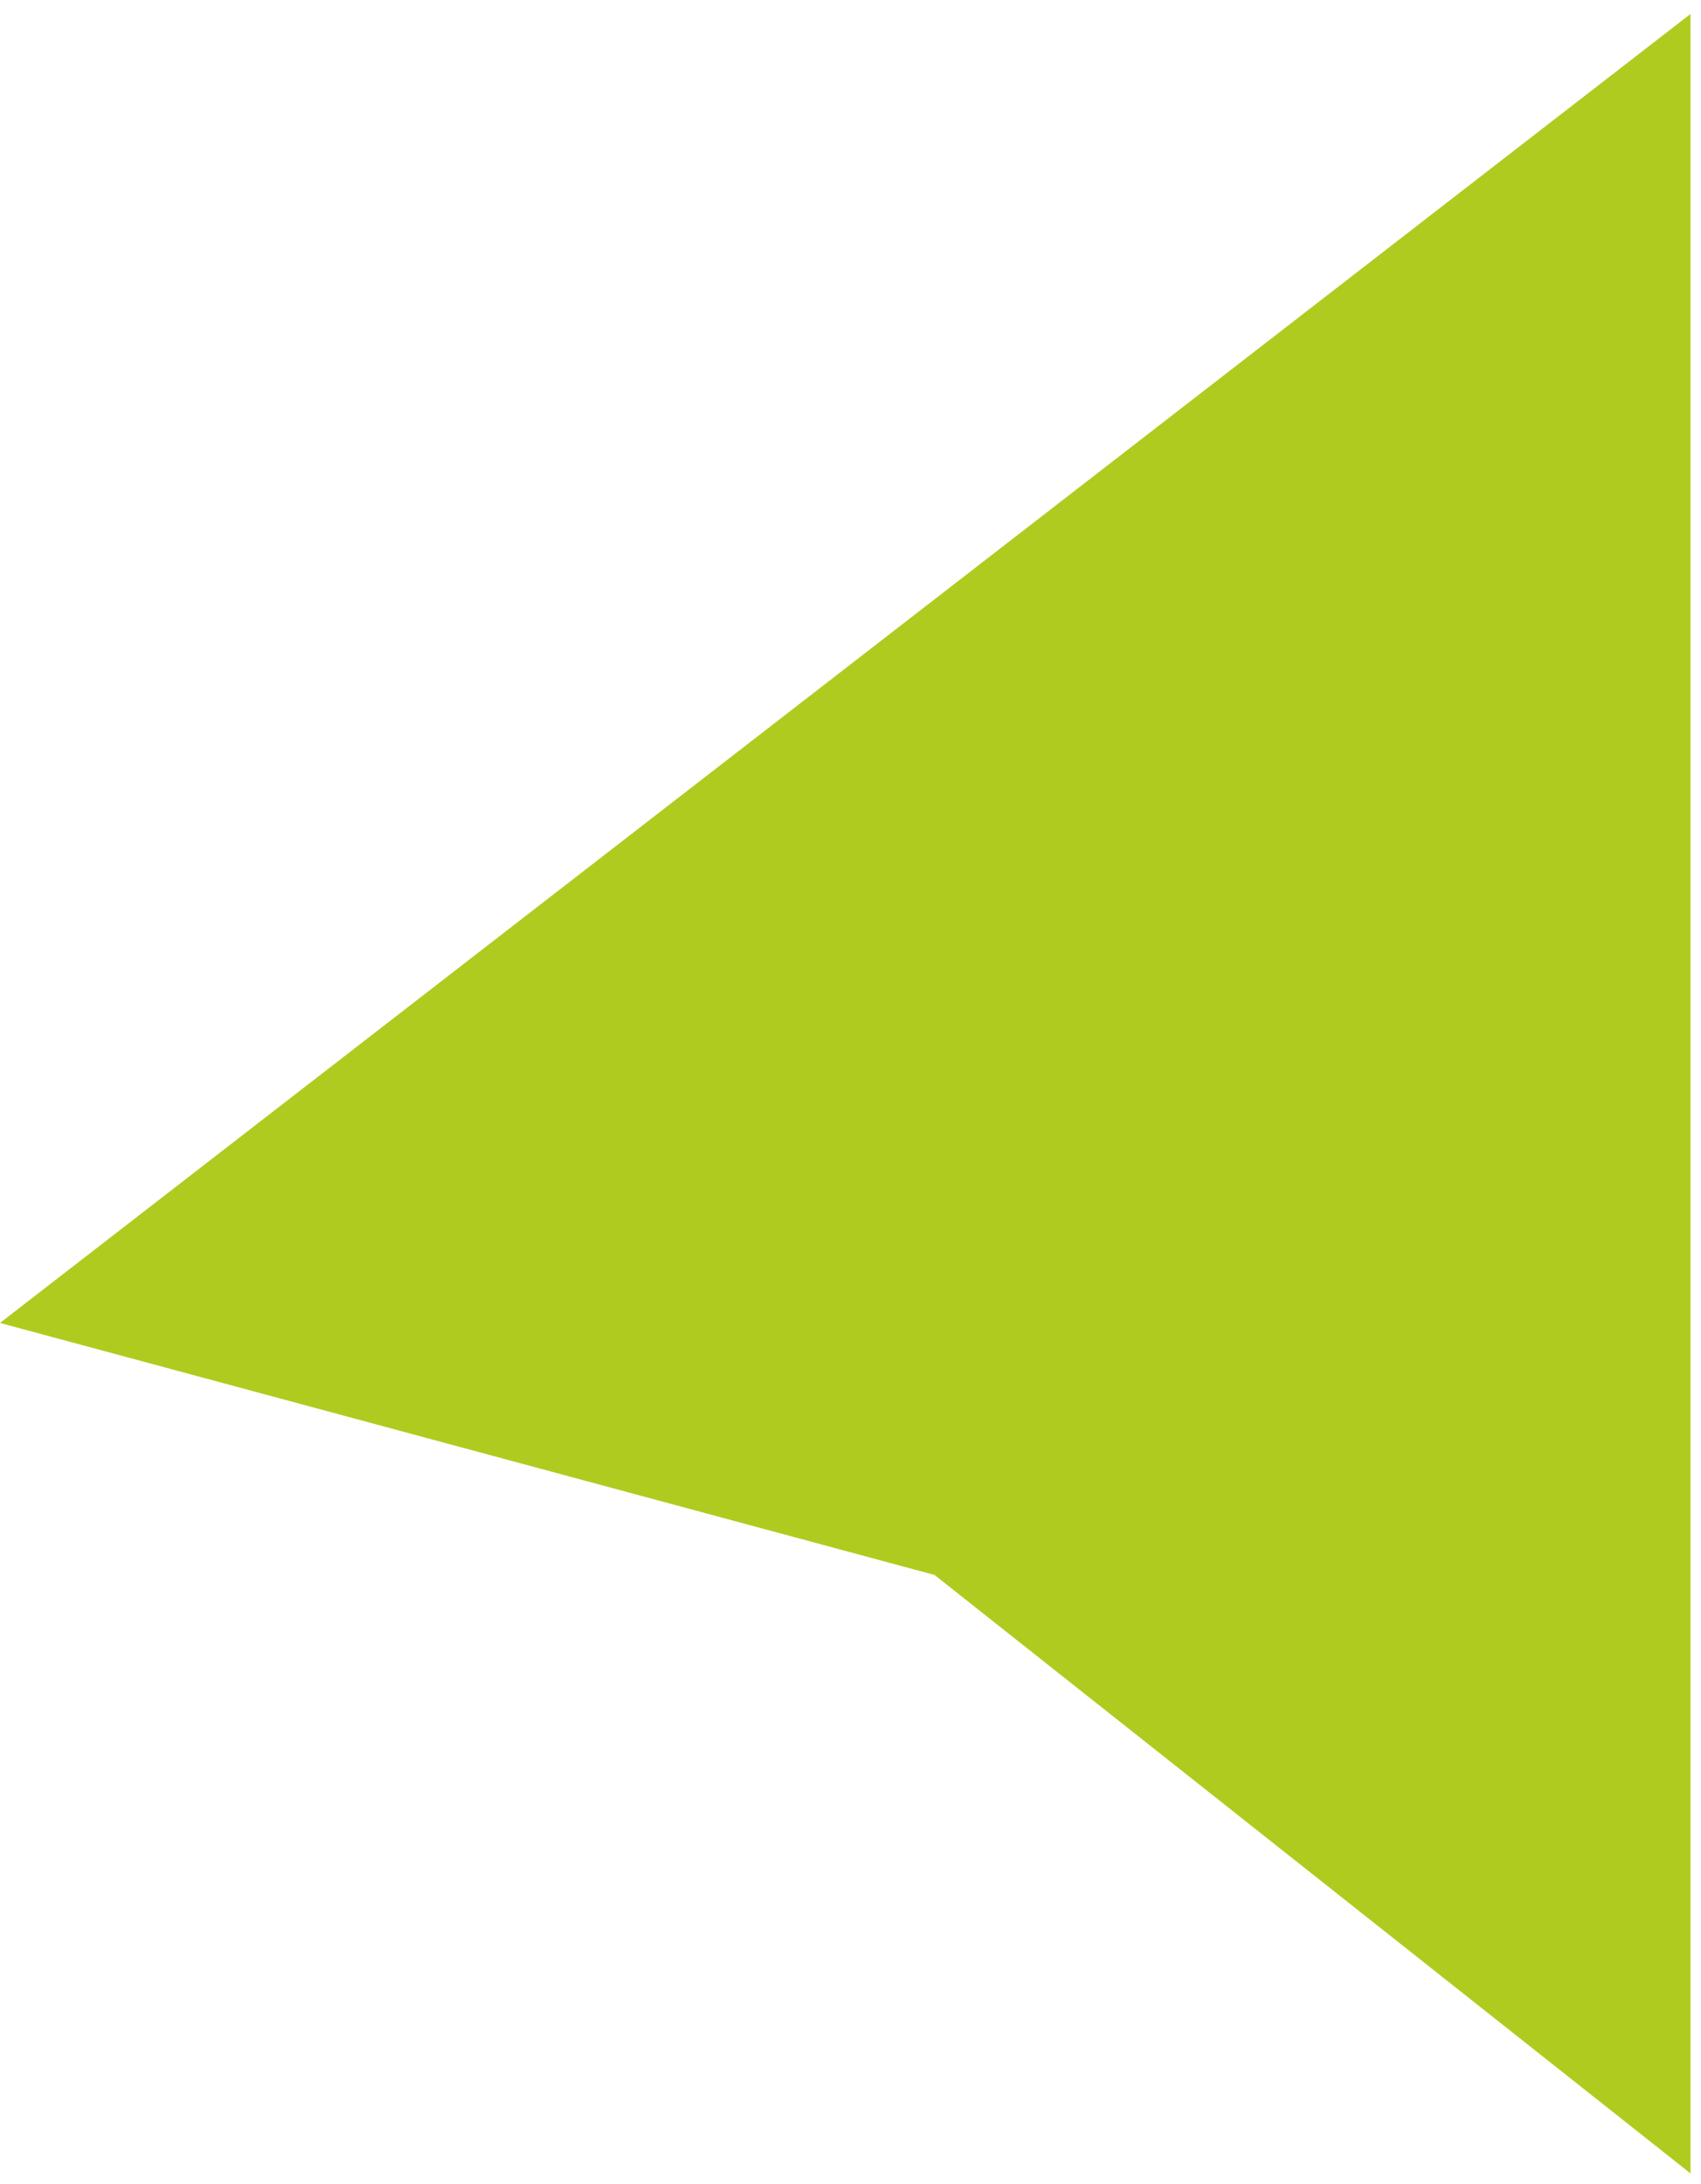 <?xml version="1.0" encoding="UTF-8"?> <svg xmlns="http://www.w3.org/2000/svg" width="81" height="104" viewBox="0 0 81 104" fill="none"> <path d="M80.501 0.665L80.501 103.5L44.5 75L6.80282e-07 63L80.501 0.665Z" fill="#B0CB1F"></path> </svg> 